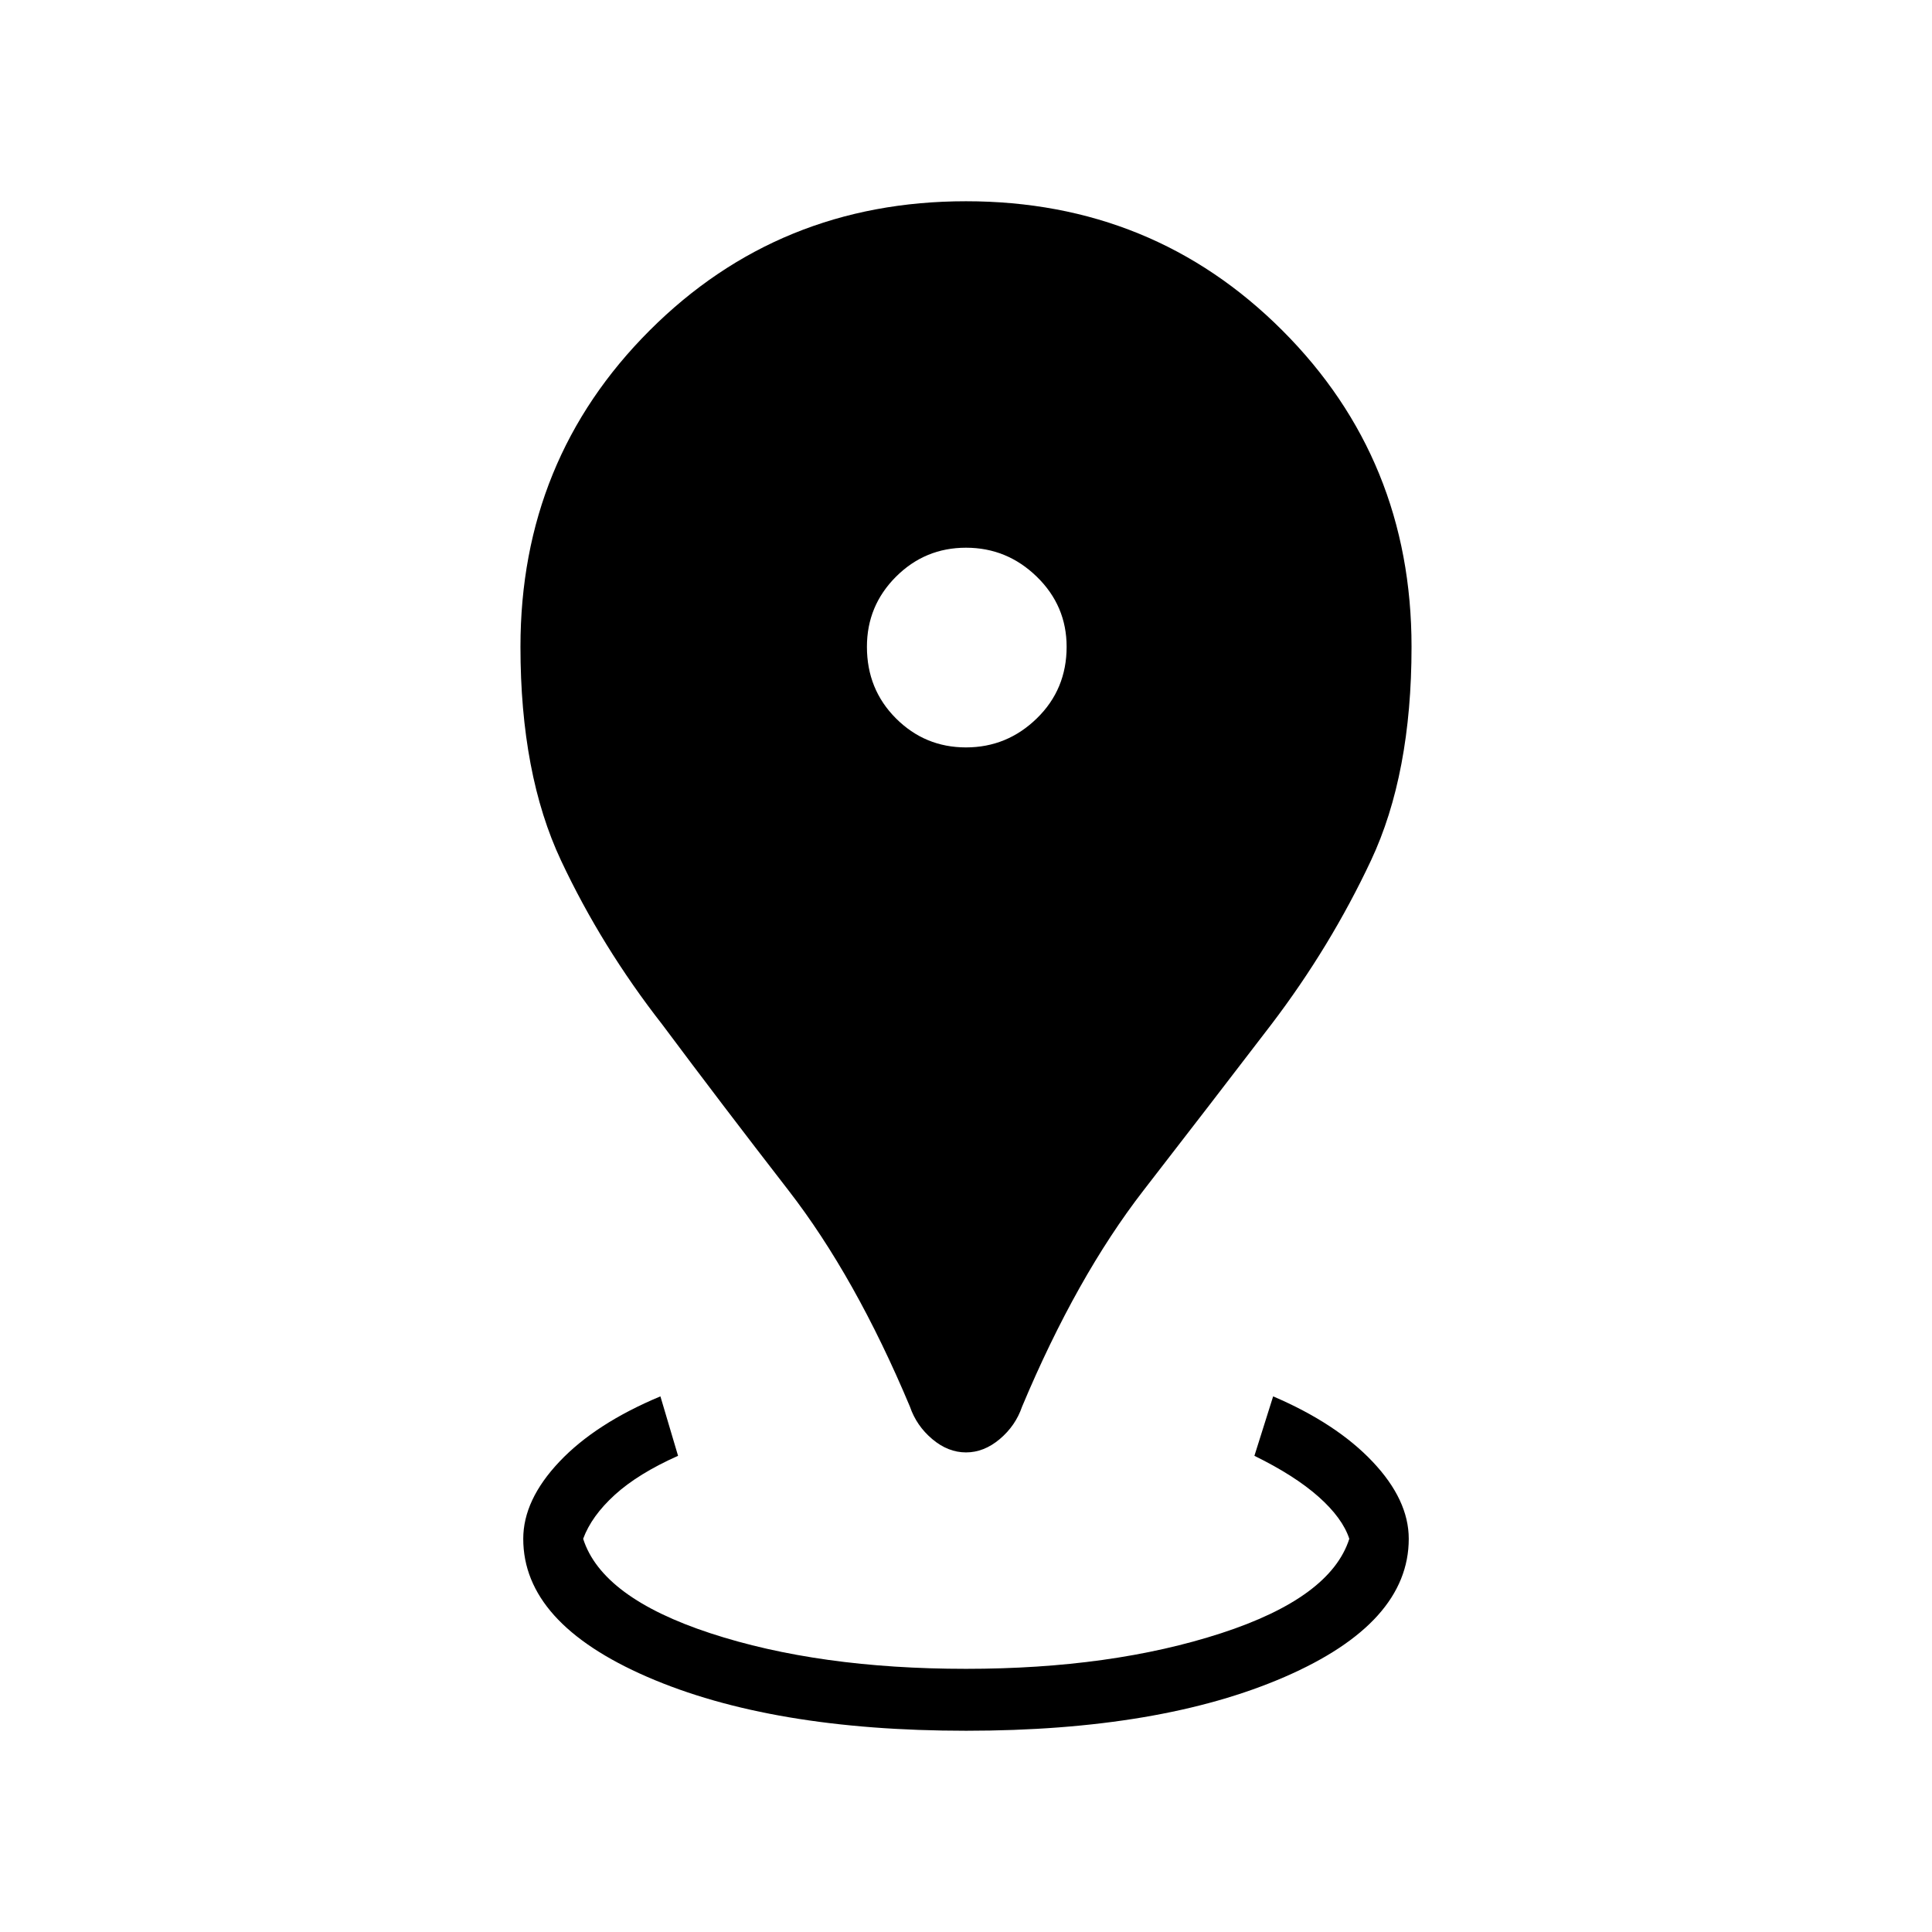 <svg xmlns="http://www.w3.org/2000/svg" height="48" viewBox="0 -960 960 960" width="48"><path d="M480-100q-96.769 0-158.385-26.769Q260-153.538 260-195.385q0-19.307 17.961-38.307 17.962-19 50.193-32.462l8.769 29.539q-19.846 8.846-31.423 19.384-11.577 10.539-15.731 21.846 9.308 29.231 63.193 46.923Q406.846-130.769 480-130.769q72.385 0 126.769-17.693 54.385-17.692 63.692-46.923-3.384-10.307-15.23-20.846-11.846-10.538-31.923-20.384l9.307-29.539q31.462 13.462 49.424 32.462 17.961 19 17.961 38.307 0 41.847-61.615 68.616Q576.769-99.999 480-99.999Zm0-138.307q-8.923 0-16.769-6.616-7.846-6.615-11.077-16.077-27.077-64.538-60.385-107.538-33.308-43-62.692-82.385-30.154-38.615-50.308-81.5t-20.154-106.192q0-93 64.193-157.193Q387-860 480-860q93 0 157.192 64.192 64.193 64.193 64.193 157.193 0 63.307-20.154 106.192-20.154 42.885-49.539 81.5-30.153 39.385-63.461 82.385-33.308 43-60.385 107.538-3.231 9.462-11.077 16.077-7.846 6.616-16.769 6.616Zm0-350.308q20.385 0 35.192-14.423Q530-617.461 530-638.615q0-20.385-14.808-34.808-14.807-14.423-35.192-14.423-20.385 0-34.808 14.423-14.423 14.423-14.423 34.808 0 21.154 14.423 35.577 14.423 14.423 34.808 14.423Z"/></svg>